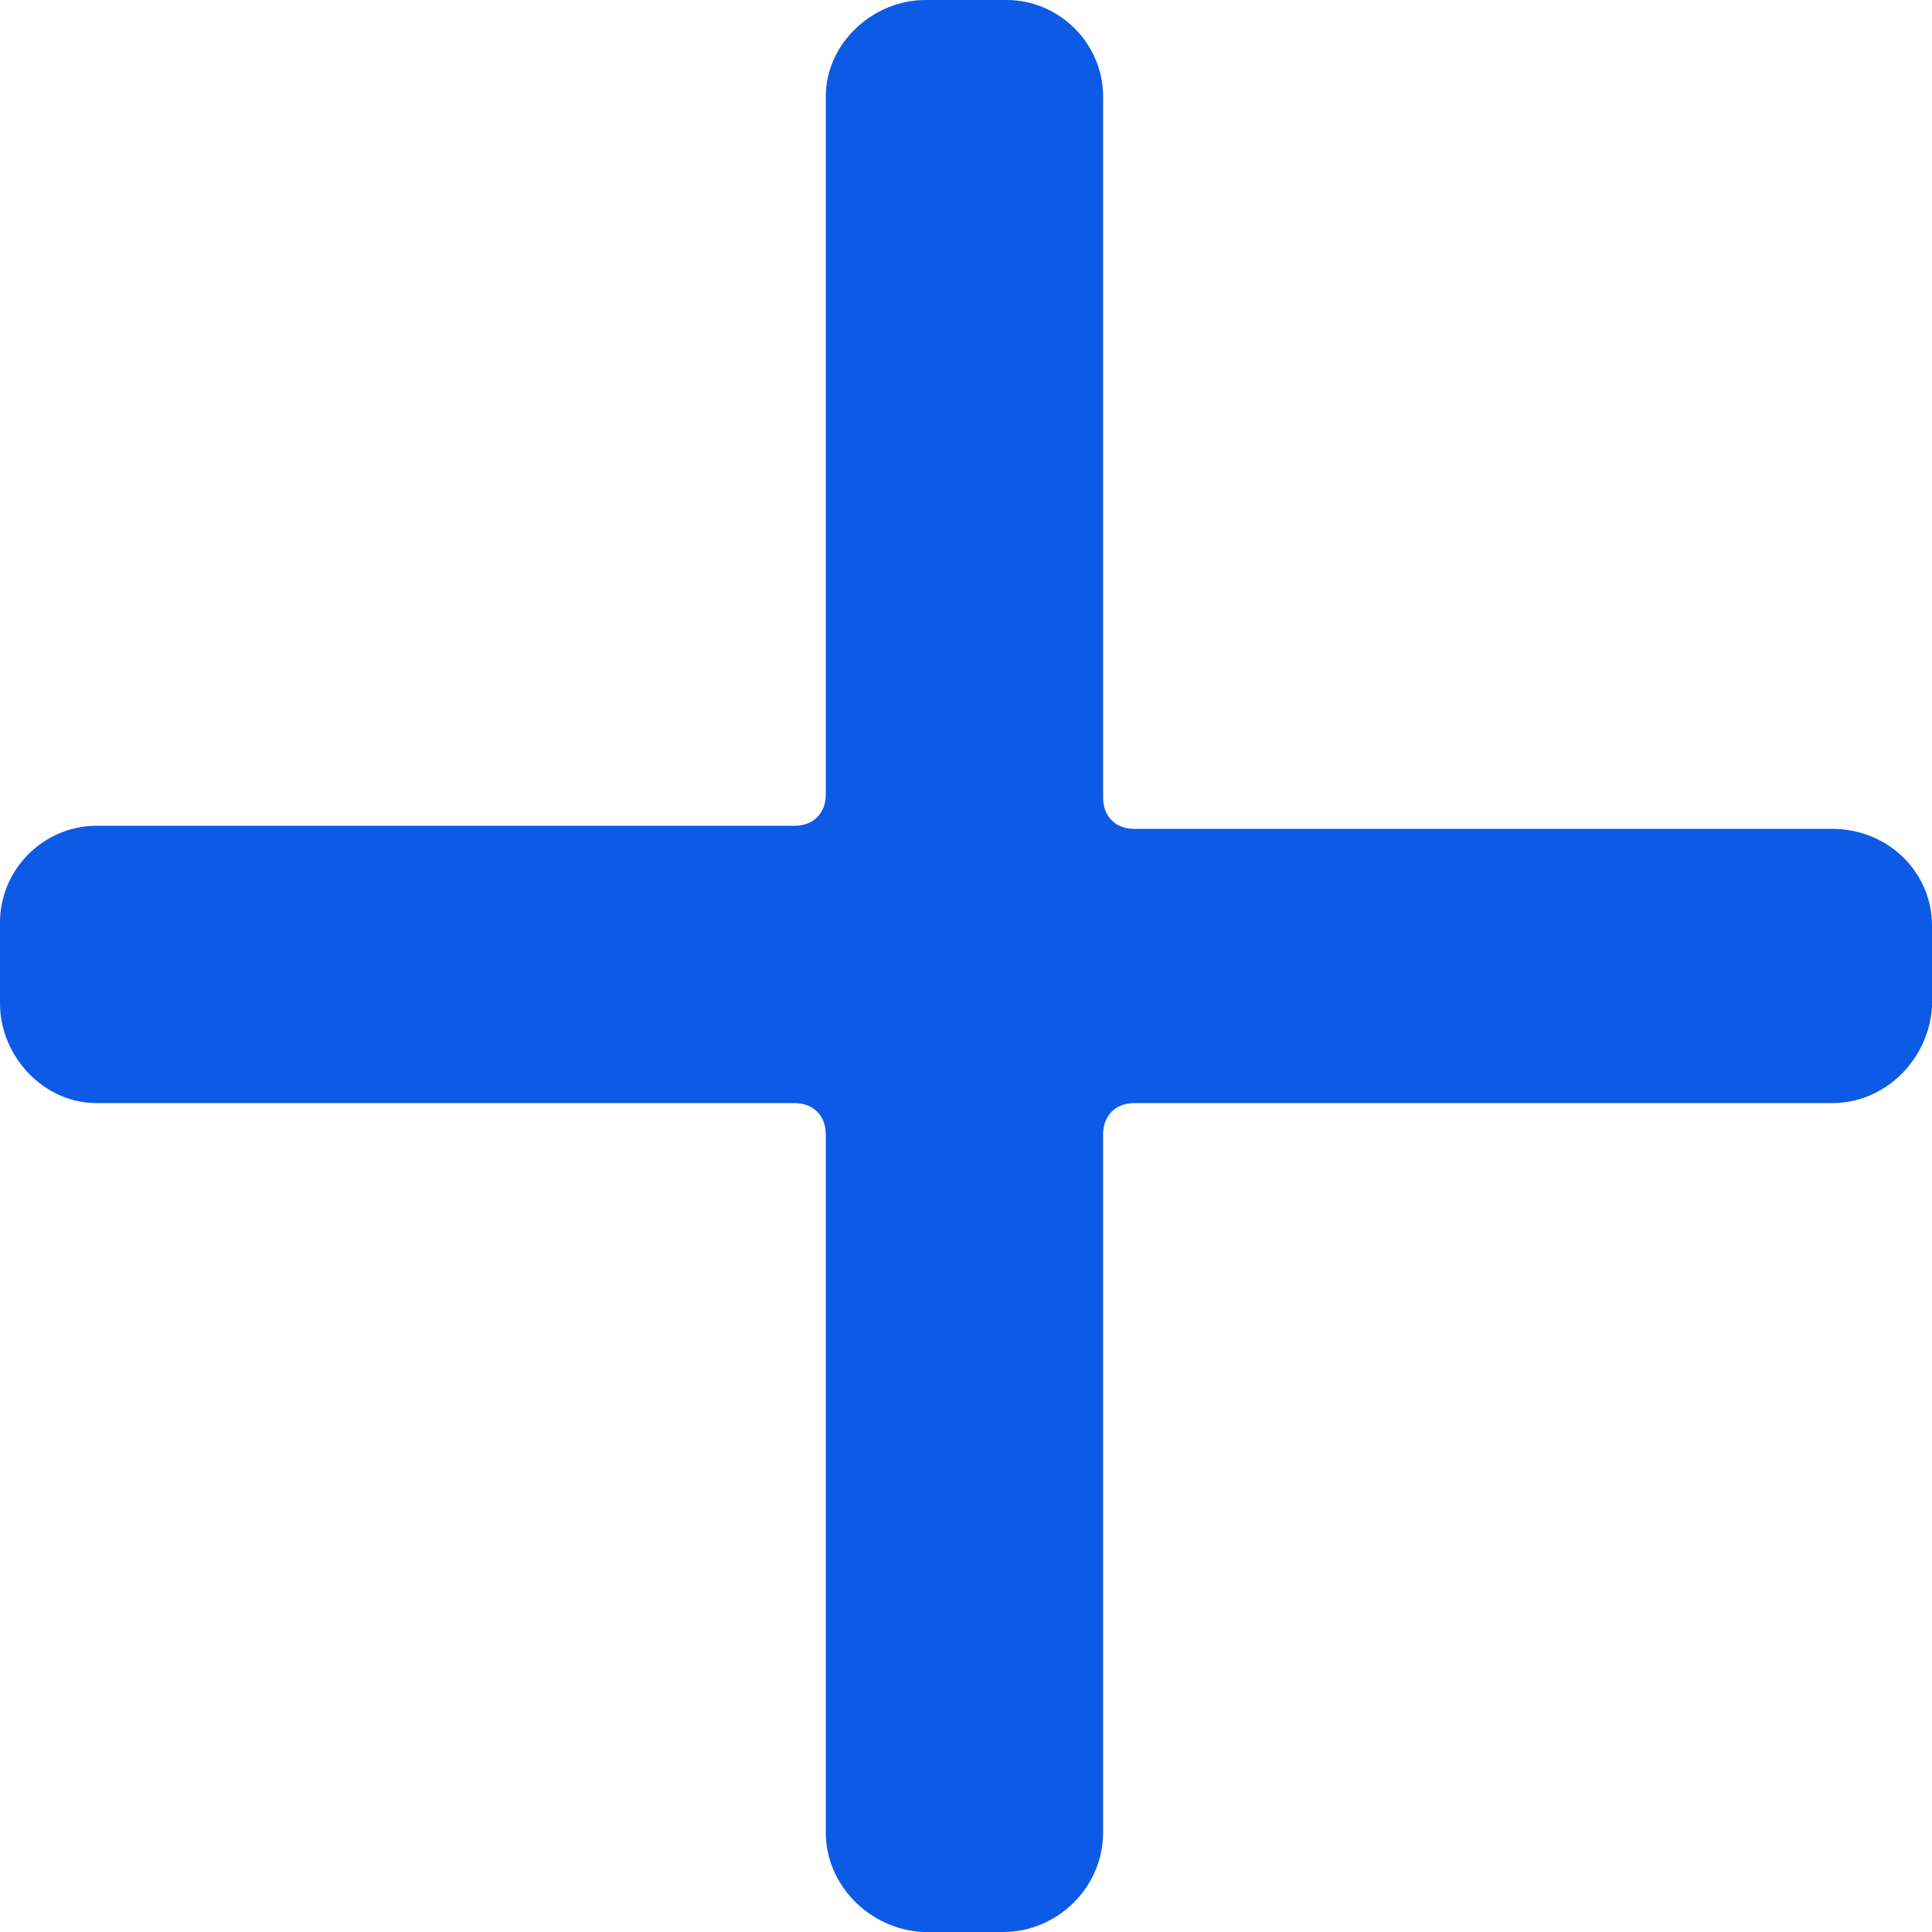 <?xml version="1.0" encoding="UTF-8"?>
<svg id="Layer_2" data-name="Layer 2" xmlns="http://www.w3.org/2000/svg" viewBox="0 0 62 62">
  <defs>
    <style>
      .cls-1 {
        fill: #0d5ae6;
      }
    </style>
  </defs>
  <g id="Layer_1-2" data-name="Layer 1">
    <path id="plus" class="cls-1" d="M58.8,26.6h-22.4c-.6,0-1-.4-1-1V3.1c0-1.7-1.4-3.1-3.1-3.1h-2.6c-1.7,0-3.2,1.4-3.2,3.1h0V25.5c0,.6-.4,1-1,1H3.1c-1.7,0-3.1,1.4-3.1,3.1v2.6c0,1.7,1.4,3.2,3.1,3.2H25.5c.6,0,1,.4,1,1v22.4c0,1.7,1.4,3.1,3.1,3.2h2.6c1.7,0,3.2-1.4,3.2-3.2h0v-22.4c0-.6,.4-1,1-1h22.4c1.7,0,3.1-1.4,3.2-3.1v-2.6c0-1.7-1.4-3.1-3.2-3.1h0Z"/>
  </g>
</svg>